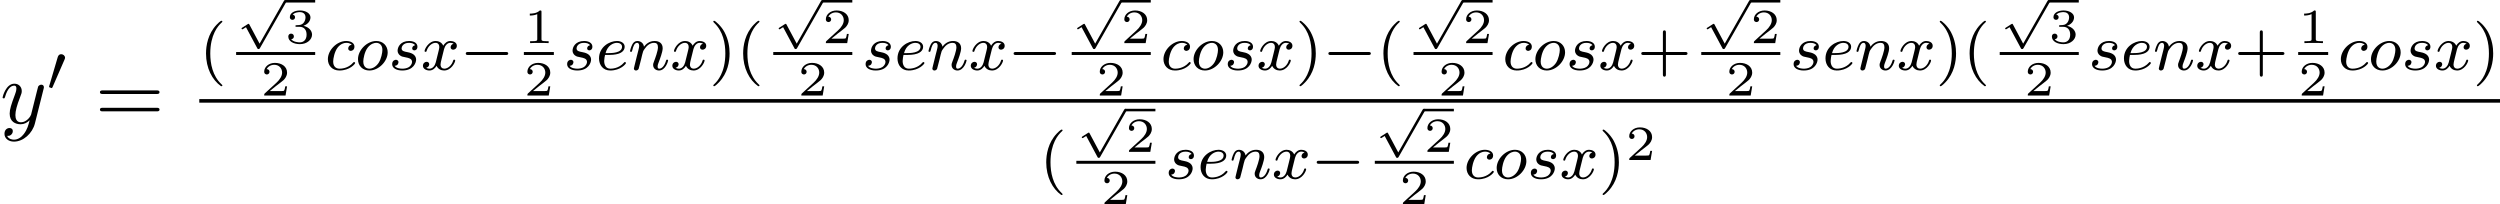<?xml version='1.0' encoding='UTF-8'?>
<!-- This file was generated by dvisvgm 2.13.3 -->
<svg version='1.1' xmlns='http://www.w3.org/2000/svg' xmlns:xlink='http://www.w3.org/1999/xlink' width='304.543pt' height='24.888pt' viewBox='70.735 58.092 304.543 24.888'>
<defs>
<path id='g2-99' d='M3.26-3.053C2.933-3.013 2.829-2.766 2.829-2.606C2.829-2.375 3.037-2.311 3.14-2.311C3.18-2.311 3.587-2.343 3.587-2.829S3.061-3.515 2.582-3.515C1.451-3.515 .351-2.415 .351-1.299C.351-.542 .869 .08 1.753 .08C3.013 .08 3.674-.725 3.674-.829C3.674-.901 3.595-.956 3.547-.956S3.475-.933 3.435-.885C2.805-.143 1.913-.143 1.769-.143C1.339-.143 .996-.406 .996-1.012C.996-1.363 1.156-2.208 1.53-2.702C1.881-3.148 2.279-3.292 2.59-3.292C2.686-3.292 3.053-3.284 3.26-3.053Z'/>
<path id='g2-101' d='M1.602-1.817C1.777-1.817 2.375-1.825 2.798-1.977C3.491-2.216 3.515-2.694 3.515-2.813C3.515-3.26 3.092-3.515 2.574-3.515C1.674-3.515 .391-2.805 .391-1.395C.391-.582 .885 .08 1.761 .08C3.005 .08 3.674-.717 3.674-.829C3.674-.901 3.595-.956 3.547-.956S3.475-.933 3.435-.885C2.805-.143 1.913-.143 1.777-.143C1.196-.143 1.02-.638 1.02-1.084C1.02-1.323 1.092-1.682 1.124-1.817H1.602ZM1.188-2.04C1.443-3.013 2.168-3.292 2.574-3.292C2.893-3.292 3.196-3.132 3.196-2.813C3.196-2.04 1.889-2.04 1.554-2.04H1.188Z'/>
<path id='g2-110' d='M1.594-1.307C1.618-1.427 1.698-1.73 1.722-1.849C1.833-2.279 1.833-2.287 2.016-2.55C2.279-2.941 2.654-3.292 3.188-3.292C3.475-3.292 3.642-3.124 3.642-2.75C3.642-2.311 3.308-1.403 3.156-1.012C3.053-.749 3.053-.701 3.053-.598C3.053-.143 3.427 .08 3.77 .08C4.551 .08 4.878-1.036 4.878-1.14C4.878-1.219 4.814-1.243 4.758-1.243C4.663-1.243 4.647-1.188 4.623-1.108C4.431-.454 4.097-.143 3.794-.143C3.666-.143 3.602-.223 3.602-.406S3.666-.765 3.746-.964C3.866-1.267 4.216-2.184 4.216-2.63C4.216-3.228 3.802-3.515 3.228-3.515C2.582-3.515 2.168-3.124 1.937-2.821C1.881-3.26 1.53-3.515 1.124-3.515C.837-3.515 .638-3.332 .51-3.084C.319-2.71 .239-2.311 .239-2.295C.239-2.224 .295-2.192 .359-2.192C.462-2.192 .47-2.224 .526-2.431C.622-2.821 .765-3.292 1.1-3.292C1.307-3.292 1.355-3.092 1.355-2.917C1.355-2.774 1.315-2.622 1.251-2.359C1.235-2.295 1.116-1.825 1.084-1.714L.789-.518C.757-.399 .709-.199 .709-.167C.709 .016 .861 .08 .964 .08C1.108 .08 1.227-.016 1.283-.112C1.307-.159 1.371-.43 1.411-.598L1.594-1.307Z'/>
<path id='g2-111' d='M3.969-2.136C3.969-2.917 3.411-3.515 2.582-3.515C1.451-3.515 .351-2.415 .351-1.299C.351-.486 .925 .08 1.737 .08C2.877 .08 3.969-1.036 3.969-2.136ZM1.745-.143C1.467-.143 .996-.287 .996-1.02C.996-1.347 1.148-2.208 1.53-2.702C1.921-3.204 2.359-3.292 2.574-3.292C2.901-3.292 3.324-3.092 3.324-2.423C3.324-2.104 3.18-1.347 2.877-.869C2.582-.414 2.144-.143 1.745-.143Z'/>
<path id='g2-115' d='M3.212-2.997C3.029-2.965 2.861-2.821 2.861-2.622C2.861-2.479 2.957-2.375 3.132-2.375C3.252-2.375 3.499-2.463 3.499-2.821C3.499-3.316 2.981-3.515 2.487-3.515C1.419-3.515 1.084-2.758 1.084-2.351C1.084-2.271 1.084-1.985 1.379-1.761C1.562-1.618 1.698-1.594 2.112-1.514C2.391-1.459 2.845-1.379 2.845-.964C2.845-.757 2.694-.494 2.471-.343C2.176-.151 1.785-.143 1.658-.143C1.467-.143 .925-.175 .725-.494C1.132-.51 1.188-.837 1.188-.933C1.188-1.172 .972-1.227 .877-1.227C.749-1.227 .422-1.132 .422-.693C.422-.223 .917 .08 1.658 .08C3.045 .08 3.339-.901 3.339-1.235C3.339-1.953 2.558-2.104 2.264-2.16C1.881-2.232 1.57-2.287 1.57-2.622C1.57-2.766 1.706-3.292 2.479-3.292C2.782-3.292 3.092-3.204 3.212-2.997Z'/>
<path id='g2-120' d='M3.993-3.18C3.642-3.092 3.626-2.782 3.626-2.75C3.626-2.574 3.762-2.455 3.937-2.455S4.384-2.59 4.384-2.933C4.384-3.387 3.881-3.515 3.587-3.515C3.212-3.515 2.909-3.252 2.726-2.941C2.55-3.363 2.136-3.515 1.809-3.515C.94-3.515 .454-2.519 .454-2.295C.454-2.224 .51-2.192 .574-2.192C.669-2.192 .685-2.232 .709-2.327C.893-2.909 1.371-3.292 1.785-3.292C2.096-3.292 2.248-3.068 2.248-2.782C2.248-2.622 2.152-2.256 2.088-2C2.032-1.769 1.857-1.06 1.817-.909C1.706-.478 1.419-.143 1.06-.143C1.028-.143 .821-.143 .654-.255C1.02-.343 1.02-.677 1.02-.685C1.02-.869 .877-.98 .701-.98C.486-.98 .255-.797 .255-.494C.255-.128 .646 .08 1.052 .08C1.474 .08 1.769-.239 1.913-.494C2.088-.104 2.455 .08 2.837 .08C3.706 .08 4.184-.917 4.184-1.14C4.184-1.219 4.121-1.243 4.065-1.243C3.969-1.243 3.953-1.188 3.929-1.108C3.77-.574 3.316-.143 2.853-.143C2.59-.143 2.399-.319 2.399-.654C2.399-.813 2.447-.996 2.558-1.443C2.614-1.682 2.79-2.383 2.829-2.534C2.941-2.949 3.22-3.292 3.579-3.292C3.618-3.292 3.826-3.292 3.993-3.18Z'/>
<path id='g4-49' d='M2.146-3.796C2.146-3.975 2.122-3.975 1.943-3.975C1.548-3.593 .938-3.593 .723-3.593V-3.359C.879-3.359 1.273-3.359 1.632-3.527V-.508C1.632-.311 1.632-.233 1.016-.233H.759V0C1.088-.024 1.554-.024 1.889-.024S2.69-.024 3.019 0V-.233H2.762C2.146-.233 2.146-.311 2.146-.508V-3.796Z'/>
<path id='g4-50' d='M3.216-1.118H2.995C2.983-1.034 2.923-.64 2.833-.574C2.792-.538 2.307-.538 2.224-.538H1.106L1.871-1.16C2.074-1.321 2.606-1.704 2.792-1.883C2.971-2.062 3.216-2.367 3.216-2.792C3.216-3.539 2.54-3.975 1.739-3.975C.968-3.975 .43-3.467 .43-2.905C.43-2.6 .687-2.564 .753-2.564C.903-2.564 1.076-2.672 1.076-2.887C1.076-3.019 .998-3.21 .735-3.21C.873-3.515 1.237-3.742 1.65-3.742C2.277-3.742 2.612-3.276 2.612-2.792C2.612-2.367 2.331-1.931 1.913-1.548L.496-.251C.436-.191 .43-.185 .43 0H3.031L3.216-1.118Z'/>
<path id='g4-51' d='M1.757-1.985C2.266-1.985 2.606-1.644 2.606-1.034C2.606-.377 2.212-.09 1.775-.09C1.614-.09 .998-.126 .729-.472C.962-.496 1.058-.652 1.058-.813C1.058-1.016 .915-1.154 .717-1.154C.556-1.154 .377-1.052 .377-.801C.377-.209 1.034 .126 1.793 .126C2.678 .126 3.27-.442 3.27-1.034C3.27-1.47 2.935-1.931 2.224-2.11C2.696-2.266 3.078-2.648 3.078-3.138C3.078-3.616 2.517-3.975 1.799-3.975C1.1-3.975 .568-3.652 .568-3.162C.568-2.905 .765-2.833 .885-2.833C1.04-2.833 1.201-2.941 1.201-3.15C1.201-3.335 1.07-3.443 .909-3.467C1.19-3.778 1.733-3.778 1.787-3.778C2.092-3.778 2.475-3.634 2.475-3.138C2.475-2.809 2.289-2.236 1.692-2.2C1.584-2.194 1.423-2.182 1.369-2.182C1.309-2.176 1.243-2.17 1.243-2.08C1.243-1.985 1.309-1.985 1.411-1.985H1.757Z'/>
<path id='g1-0' d='M5.571-1.809C5.699-1.809 5.874-1.809 5.874-1.993S5.699-2.176 5.571-2.176H1.004C.877-2.176 .701-2.176 .701-1.993S.877-1.809 1.004-1.809H5.571Z'/>
<path id='g1-48' d='M2.112-3.778C2.152-3.881 2.184-3.937 2.184-4.017C2.184-4.28 1.945-4.455 1.722-4.455C1.403-4.455 1.315-4.176 1.283-4.065L.271-.63C.239-.534 .239-.51 .239-.502C.239-.43 .287-.414 .367-.391C.51-.327 .526-.327 .542-.327C.566-.327 .614-.327 .669-.462L2.112-3.778Z'/>
<path id='g3-121' d='M5.302-4.156C5.345-4.309 5.345-4.331 5.345-4.407C5.345-4.604 5.193-4.702 5.029-4.702C4.92-4.702 4.745-4.636 4.647-4.473C4.625-4.418 4.538-4.08 4.495-3.884C4.418-3.6 4.342-3.305 4.276-3.011L3.785-1.047C3.742-.884 3.273-.12 2.553-.12C1.996-.12 1.876-.6 1.876-1.004C1.876-1.505 2.062-2.182 2.433-3.142C2.607-3.589 2.651-3.709 2.651-3.927C2.651-4.418 2.302-4.822 1.756-4.822C.72-4.822 .316-3.24 .316-3.142C.316-3.033 .425-3.033 .447-3.033C.556-3.033 .567-3.055 .622-3.229C.916-4.255 1.353-4.582 1.724-4.582C1.811-4.582 1.996-4.582 1.996-4.233C1.996-3.96 1.887-3.676 1.811-3.469C1.375-2.313 1.178-1.691 1.178-1.178C1.178-.207 1.865 .12 2.509 .12C2.935 .12 3.305-.065 3.611-.371C3.469 .196 3.338 .731 2.902 1.309C2.618 1.68 2.204 1.996 1.702 1.996C1.549 1.996 1.058 1.964 .873 1.538C1.047 1.538 1.189 1.538 1.342 1.407C1.451 1.309 1.56 1.167 1.56 .96C1.56 .622 1.265 .578 1.156 .578C.905 .578 .545 .753 .545 1.287C.545 1.833 1.025 2.236 1.702 2.236C2.825 2.236 3.949 1.244 4.255 .011L5.302-4.156Z'/>
<path id='g6-61' d='M7.495-3.567C7.658-3.567 7.865-3.567 7.865-3.785S7.658-4.004 7.505-4.004H.971C.818-4.004 .611-4.004 .611-3.785S.818-3.567 .982-3.567H7.495ZM7.505-1.451C7.658-1.451 7.865-1.451 7.865-1.669S7.658-1.887 7.495-1.887H.982C.818-1.887 .611-1.887 .611-1.669S.818-1.451 .971-1.451H7.505Z'/>
<path id='g5-40' d='M2.654 1.993C2.718 1.993 2.813 1.993 2.813 1.897C2.813 1.865 2.805 1.857 2.702 1.753C1.61 .725 1.339-.757 1.339-1.993C1.339-4.288 2.287-5.364 2.694-5.731C2.805-5.834 2.813-5.842 2.813-5.882S2.782-5.978 2.702-5.978C2.574-5.978 2.176-5.571 2.112-5.499C1.044-4.384 .821-2.949 .821-1.993C.821-.207 1.57 1.227 2.654 1.993Z'/>
<path id='g5-41' d='M2.463-1.993C2.463-2.75 2.335-3.658 1.841-4.599C1.451-5.332 .725-5.978 .582-5.978C.502-5.978 .478-5.922 .478-5.882C.478-5.85 .478-5.834 .574-5.738C1.69-4.678 1.945-3.22 1.945-1.993C1.945 .295 .996 1.379 .59 1.745C.486 1.849 .478 1.857 .478 1.897S.502 1.993 .582 1.993C.709 1.993 1.108 1.586 1.172 1.514C2.24 .399 2.463-1.036 2.463-1.993Z'/>
<path id='g5-43' d='M3.475-1.809H5.818C5.93-1.809 6.105-1.809 6.105-1.993S5.93-2.176 5.818-2.176H3.475V-4.527C3.475-4.639 3.475-4.814 3.292-4.814S3.108-4.639 3.108-4.527V-2.176H.757C.646-2.176 .47-2.176 .47-1.993S.646-1.809 .757-1.809H3.108V.542C3.108 .654 3.108 .829 3.292 .829S3.475 .654 3.475 .542V-1.809Z'/>
<path id='g0-112' d='M2.857 5.009L1.62 2.69C1.584 2.618 1.566 2.588 1.512 2.588C1.482 2.588 1.435 2.618 1.417 2.63L.759 3.049C.693 3.09 .658 3.114 .658 3.162C.658 3.216 .711 3.264 .759 3.264C.783 3.264 .795 3.264 1.201 3.001L2.576 5.565C2.624 5.655 2.63 5.667 2.72 5.667C2.833 5.667 2.851 5.637 2.911 5.535L6.085-.03C6.121-.09 6.133-.114 6.133-.155C6.133-.239 6.061-.311 5.978-.311C5.888-.311 5.846-.233 5.822-.197L2.857 5.009Z'/>
</defs>
<g id='page1'>
<use x='70.735' y='73.109' xlink:href='#g3-121'/>
<use x='76.475' y='69.15' xlink:href='#g1-48'/>
<use x='82.3' y='73.109' xlink:href='#g6-61'/>
<use x='95.011' y='66.601' xlink:href='#g5-40'/>
<use x='99.499' y='58.401' xlink:href='#g0-112'/>
<rect x='105.477' y='58.092' height='.309' width='3.653'/>
<use x='105.477' y='63.343' xlink:href='#g4-51'/>
<rect x='99.499' y='64.43' height='.359' width='9.63'/>
<use x='102.488' y='69.727' xlink:href='#g4-50'/>
<use x='110.325' y='66.601' xlink:href='#g2-99'/>
<use x='113.993' y='66.601' xlink:href='#g2-111'/>
<use x='118.086' y='66.601' xlink:href='#g2-115'/>
<use x='122.002' y='66.601' xlink:href='#g2-120'/>
<use x='126.769' y='66.601' xlink:href='#g1-0'/>
<use x='134.551' y='63.343' xlink:href='#g4-49'/>
<rect x='134.551' y='64.43' height='.359' width='3.653'/>
<use x='134.551' y='69.727' xlink:href='#g4-50'/>
<use x='139.399' y='66.601' xlink:href='#g2-115'/>
<use x='143.315' y='66.601' xlink:href='#g2-101'/>
<use x='147.244' y='66.601' xlink:href='#g2-110'/>
<use x='152.382' y='66.601' xlink:href='#g2-120'/>
<use x='157.149' y='66.601' xlink:href='#g5-41'/>
<use x='160.442' y='66.601' xlink:href='#g5-40'/>
<use x='164.931' y='58.401' xlink:href='#g0-112'/>
<rect x='170.908' y='58.092' height='.309' width='3.653'/>
<use x='170.908' y='63.343' xlink:href='#g4-50'/>
<rect x='164.931' y='64.43' height='.359' width='9.63'/>
<use x='167.92' y='69.727' xlink:href='#g4-50'/>
<use x='175.757' y='66.601' xlink:href='#g2-115'/>
<use x='179.673' y='66.601' xlink:href='#g2-101'/>
<use x='183.601' y='66.601' xlink:href='#g2-110'/>
<use x='188.739' y='66.601' xlink:href='#g2-120'/>
<use x='193.506' y='66.601' xlink:href='#g1-0'/>
<use x='201.288' y='58.401' xlink:href='#g0-112'/>
<rect x='207.266' y='58.092' height='.309' width='3.653'/>
<use x='207.266' y='63.343' xlink:href='#g4-50'/>
<rect x='201.288' y='64.43' height='.359' width='9.63'/>
<use x='204.277' y='69.727' xlink:href='#g4-50'/>
<use x='212.114' y='66.601' xlink:href='#g2-99'/>
<use x='215.782' y='66.601' xlink:href='#g2-111'/>
<use x='219.875' y='66.601' xlink:href='#g2-115'/>
<use x='223.791' y='66.601' xlink:href='#g2-120'/>
<use x='228.558' y='66.601' xlink:href='#g5-41'/>
<use x='231.851' y='66.601' xlink:href='#g1-0'/>
<use x='238.438' y='66.601' xlink:href='#g5-40'/>
<use x='242.926' y='58.401' xlink:href='#g0-112'/>
<rect x='248.904' y='58.092' height='.309' width='3.653'/>
<use x='248.904' y='63.343' xlink:href='#g4-50'/>
<rect x='242.926' y='64.43' height='.359' width='9.63'/>
<use x='245.915' y='69.727' xlink:href='#g4-50'/>
<use x='253.752' y='66.601' xlink:href='#g2-99'/>
<use x='257.42' y='66.601' xlink:href='#g2-111'/>
<use x='261.513' y='66.601' xlink:href='#g2-115'/>
<use x='265.429' y='66.601' xlink:href='#g2-120'/>
<use x='270.196' y='66.601' xlink:href='#g5-43'/>
<use x='277.978' y='58.401' xlink:href='#g0-112'/>
<rect x='283.956' y='58.092' height='.309' width='3.653'/>
<use x='283.956' y='63.343' xlink:href='#g4-50'/>
<rect x='277.978' y='64.43' height='.359' width='9.63'/>
<use x='280.967' y='69.727' xlink:href='#g4-50'/>
<use x='288.804' y='66.601' xlink:href='#g2-115'/>
<use x='292.72' y='66.601' xlink:href='#g2-101'/>
<use x='296.648' y='66.601' xlink:href='#g2-110'/>
<use x='301.787' y='66.601' xlink:href='#g2-120'/>
<use x='306.553' y='66.601' xlink:href='#g5-41'/>
<use x='309.847' y='66.601' xlink:href='#g5-40'/>
<use x='314.335' y='58.401' xlink:href='#g0-112'/>
<rect x='320.313' y='58.092' height='.309' width='3.653'/>
<use x='320.313' y='63.343' xlink:href='#g4-51'/>
<rect x='314.335' y='64.43' height='.359' width='9.63'/>
<use x='317.324' y='69.727' xlink:href='#g4-50'/>
<use x='325.161' y='66.601' xlink:href='#g2-115'/>
<use x='329.077' y='66.601' xlink:href='#g2-101'/>
<use x='333.006' y='66.601' xlink:href='#g2-110'/>
<use x='338.144' y='66.601' xlink:href='#g2-120'/>
<use x='342.911' y='66.601' xlink:href='#g5-43'/>
<use x='350.693' y='63.343' xlink:href='#g4-49'/>
<rect x='350.693' y='64.43' height='.359' width='3.653'/>
<use x='350.693' y='69.727' xlink:href='#g4-50'/>
<use x='355.541' y='66.601' xlink:href='#g2-99'/>
<use x='359.209' y='66.601' xlink:href='#g2-111'/>
<use x='363.302' y='66.601' xlink:href='#g2-115'/>
<use x='367.218' y='66.601' xlink:href='#g2-120'/>
<use x='371.985' y='66.601' xlink:href='#g5-41'/>
<rect x='95.011' y='70.163' height='.436' width='280.268'/>
<use x='197.364' y='79.854' xlink:href='#g5-40'/>
<use x='201.853' y='71.654' xlink:href='#g0-112'/>
<rect x='207.831' y='71.345' height='.309' width='3.653'/>
<use x='207.831' y='76.596' xlink:href='#g4-50'/>
<rect x='201.853' y='77.682' height='.359' width='9.63'/>
<use x='204.842' y='82.98' xlink:href='#g4-50'/>
<use x='212.679' y='79.854' xlink:href='#g2-115'/>
<use x='216.595' y='79.854' xlink:href='#g2-101'/>
<use x='220.523' y='79.854' xlink:href='#g2-110'/>
<use x='225.662' y='79.854' xlink:href='#g2-120'/>
<use x='230.428' y='79.854' xlink:href='#g1-0'/>
<use x='238.211' y='71.654' xlink:href='#g0-112'/>
<rect x='244.188' y='71.345' height='.309' width='3.653'/>
<use x='244.188' y='76.596' xlink:href='#g4-50'/>
<rect x='238.211' y='77.682' height='.359' width='9.63'/>
<use x='241.199' y='82.98' xlink:href='#g4-50'/>
<use x='249.036' y='79.854' xlink:href='#g2-99'/>
<use x='252.704' y='79.854' xlink:href='#g2-111'/>
<use x='256.797' y='79.854' xlink:href='#g2-115'/>
<use x='260.713' y='79.854' xlink:href='#g2-120'/>
<use x='265.48' y='79.854' xlink:href='#g5-41'/>
<use x='268.773' y='77.585' xlink:href='#g4-50'/>
</g>
</svg><!--Rendered by QuickLaTeX.com-->
